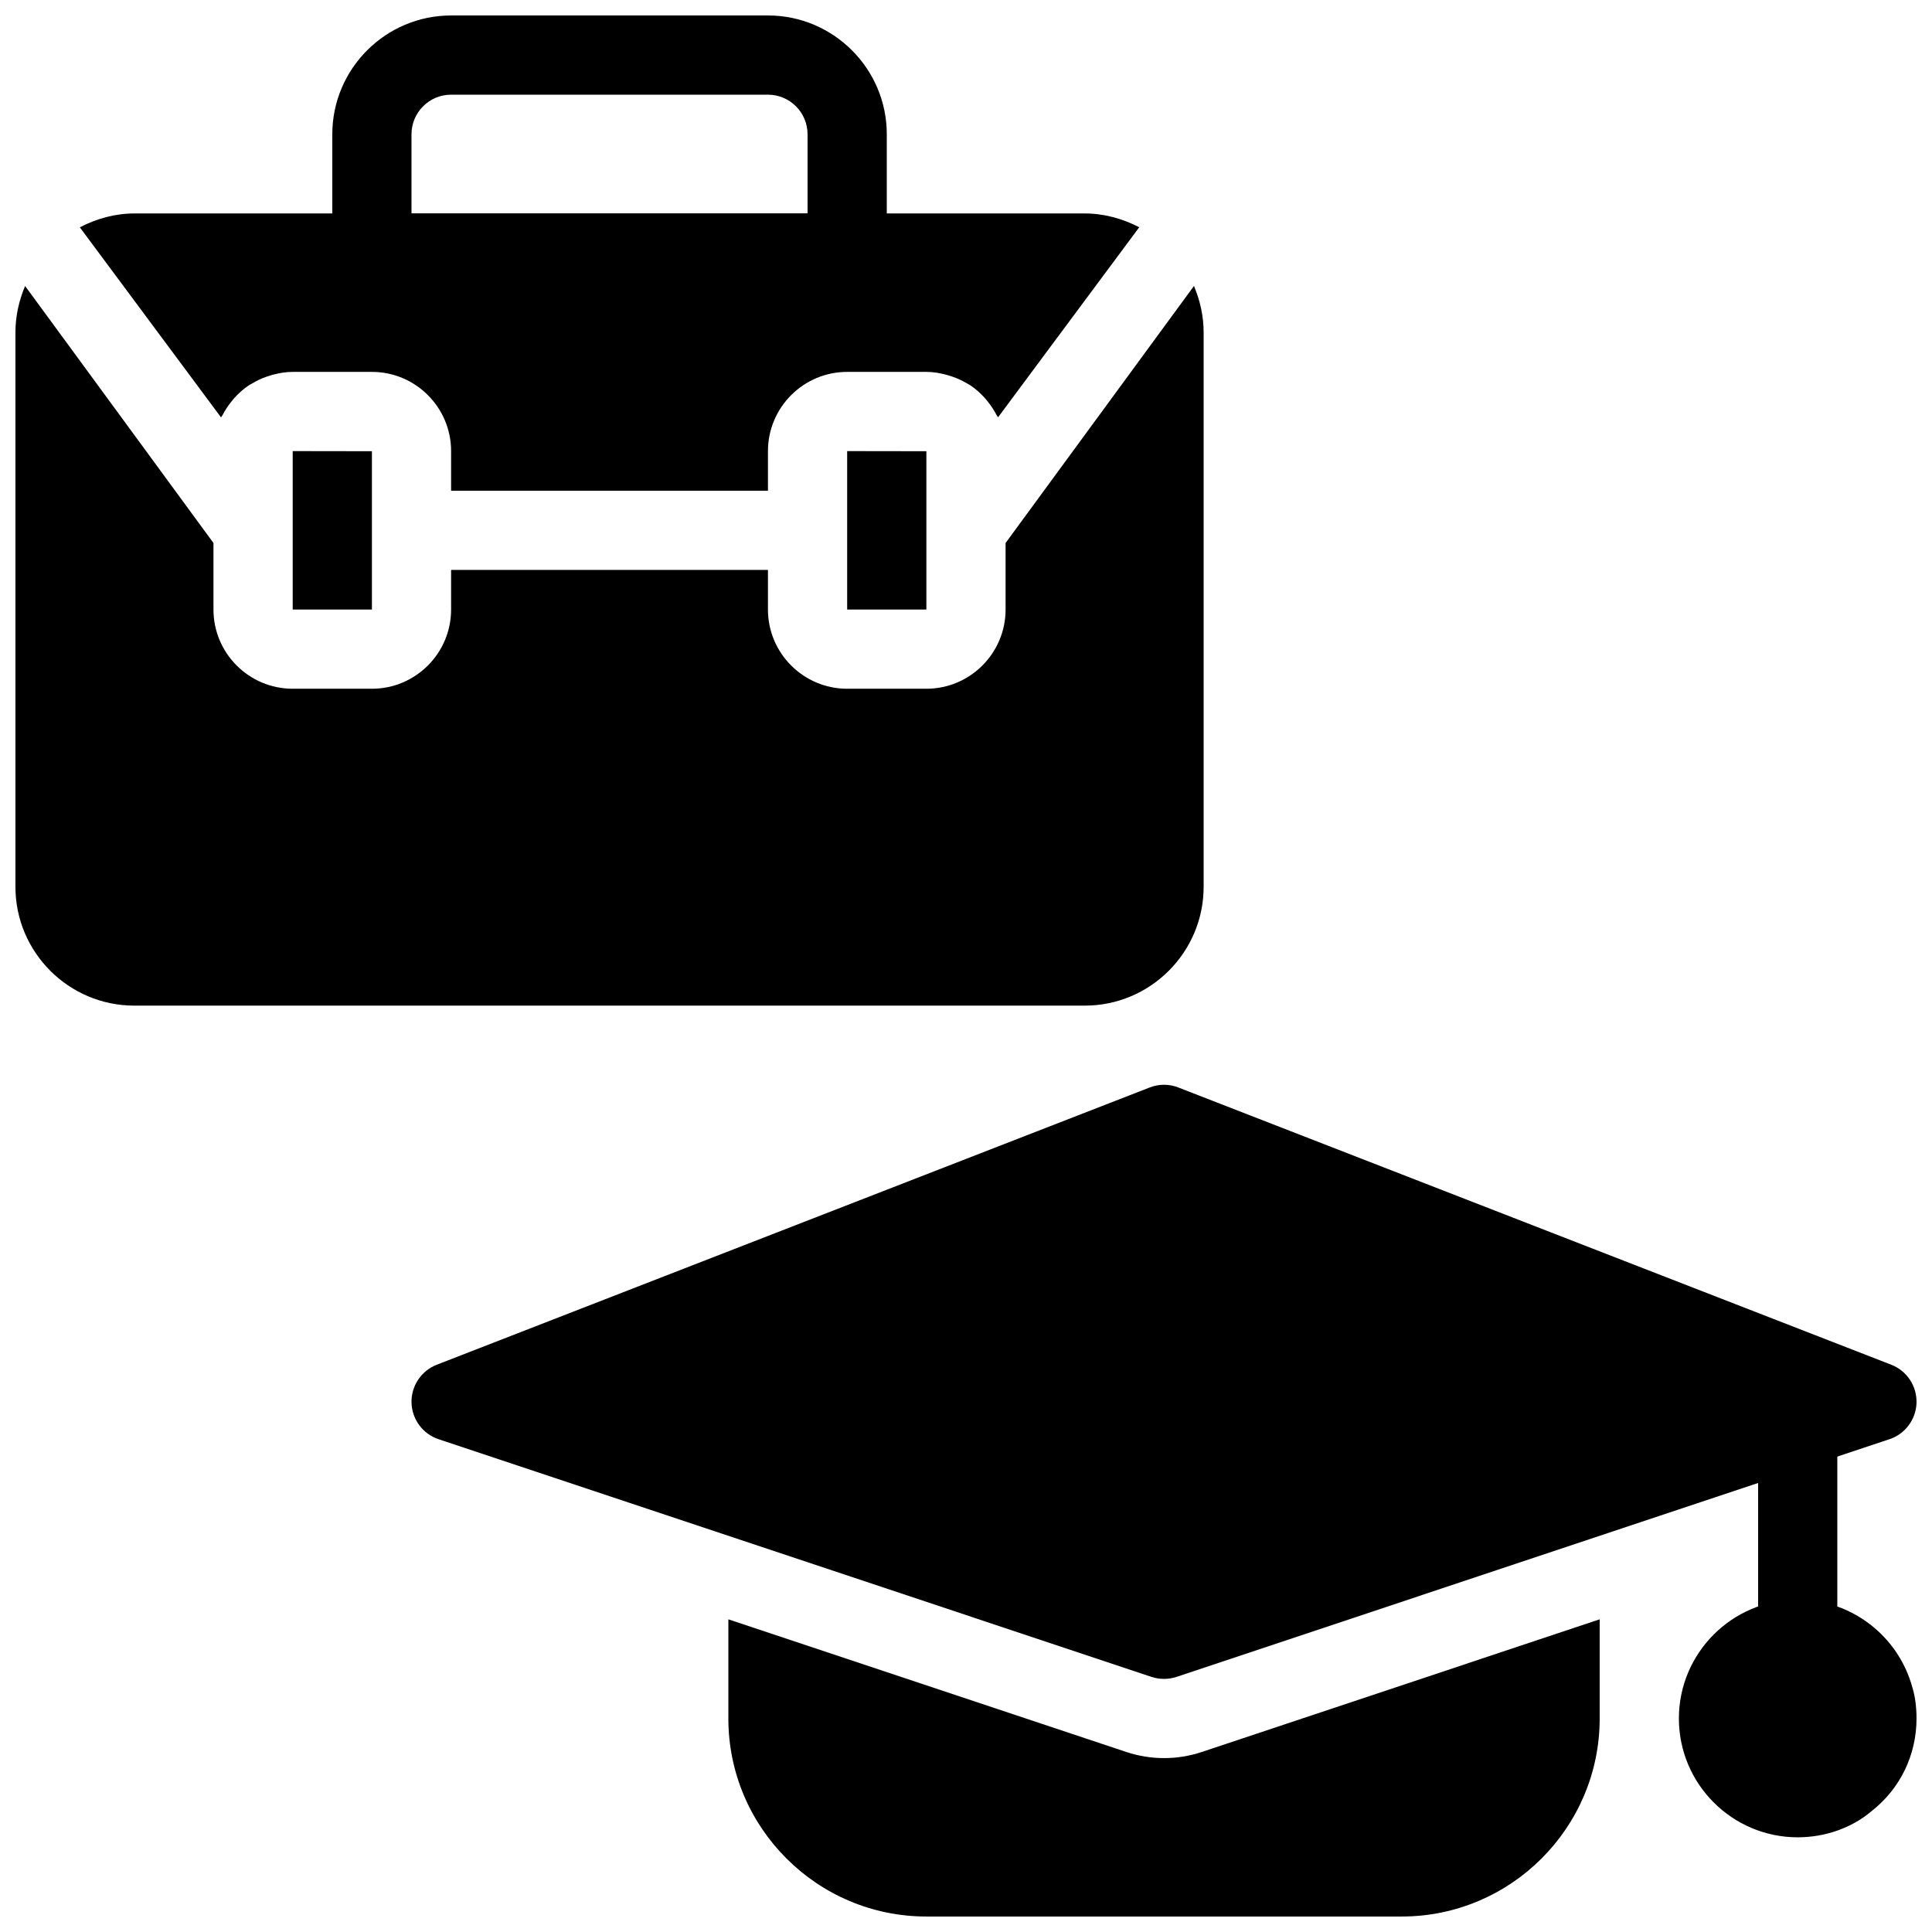 <?xml version="1.0" encoding="UTF-8"?>
<!-- Uploaded to: ICON Repo, www.iconrepo.com, Generator: ICON Repo Mixer Tools -->
<svg width="800px" height="800px" version="1.1" viewBox="144 144 512 512" xmlns="http://www.w3.org/2000/svg">
 <defs>
  <clipPath id="e">
   <path d="m253 431h398.9v158h-398.9z"/>
  </clipPath>
  <clipPath id="d">
   <path d="m337 573h231v78.902h-231z"/>
  </clipPath>
  <clipPath id="c">
   <path d="m588 567h63.902v64h-63.902z"/>
  </clipPath>
  <clipPath id="b">
   <path d="m232 148.09h148v73.906h-148z"/>
  </clipPath>
  <clipPath id="a">
   <path d="m148.09 219h314.91v192h-314.91z"/>
  </clipPath>
 </defs>
 <g clip-path="url(#e)">
  <path d="m645.21 505.67-188.93-73.473c-2.434-0.965-5.164-0.965-7.609 0l-188.93 73.473c-4.113 1.605-6.789 5.625-6.684 10.035 0.105 4.41 2.969 8.301 7.168 9.699l188.93 62.988c1.09 0.355 2.203 0.531 3.328 0.531s2.234-0.18 3.316-0.535l188.93-62.988c4.199-1.395 7.062-5.281 7.168-9.699 0.102-4.414-2.562-8.426-6.688-10.031z"/>
 </g>
 <path d="m620.41 588.93c-5.793 0-10.496-4.691-10.496-10.496v-62.977c0-5.805 4.703-10.496 10.496-10.496 5.793 0 10.496 4.691 10.496 10.496v62.977c0 5.805-4.699 10.496-10.496 10.496z"/>
 <g clip-path="url(#d)">
  <path d="m462.43 608.31c-3.203 1.062-6.551 1.605-9.949 1.605-3.402 0-6.75-0.547-9.949-1.605l-105.51-35.172v26.281c0 28.938 23.543 52.48 52.48 52.48h125.95c28.938 0 52.48-23.543 52.48-52.48v-26.281z"/>
 </g>
 <g clip-path="url(#c)">
  <path d="m650.81 591.23c-3.715-13.715-16.207-23.301-30.398-23.301-17.359 0-31.488 14.129-31.488 31.488s14.129 31.488 31.488 31.488c7.391 0 14.465-2.57 19.586-6.949 7.559-5.918 11.902-14.852 11.902-24.539 0-3.125-0.41-6.012-1.09-8.188z"/>
 </g>
 <g clip-path="url(#b)">
  <path d="m368.51 221.57h-125.95c-5.793 0-10.496-4.691-10.496-10.496v-31.488c0-17.359 14.129-31.488 31.488-31.488h83.969c17.359 0 31.488 14.129 31.488 31.488v31.488c0 5.805-4.703 10.496-10.496 10.496zm-115.46-20.992h104.96v-20.992c0-5.793-4.711-10.496-10.496-10.496h-83.969c-5.785 0-10.496 4.703-10.496 10.496z"/>
 </g>
 <path d="m389.5 284.54v-20.961l-20.992-0.031v41.984h20.992z"/>
 <path d="m242.56 284.54v-20.961l-20.992-0.031v41.984h20.992z"/>
 <path d="m174.55 200.98c1.648-0.273 3.328-0.41 5.027-0.41-1.699 0-3.379 0.137-5.027 0.41z"/>
 <path d="m431.49 200.57h-251.91c-5.082 0-9.98 1.363-14.422 3.672l37.418 50.371c0.105-0.23 0.293-0.398 0.41-0.621 0.672-1.289 1.457-2.5 2.371-3.609 0.273-0.336 0.523-0.672 0.82-0.988 1.164-1.258 2.445-2.414 3.883-3.359 0.211-0.137 0.441-0.23 0.66-0.355 1.281-0.797 2.656-1.426 4.106-1.918 0.449-0.156 0.891-0.293 1.352-0.422 1.734-0.461 3.519-0.785 5.387-0.785h20.992c11.578 0 20.992 9.414 20.992 20.992v10.496h83.969v-10.496c0-11.578 9.414-20.992 20.992-20.992h20.992c1.867 0 3.652 0.324 5.383 0.789 0.461 0.125 0.902 0.262 1.355 0.418 1.449 0.492 2.824 1.125 4.113 1.898 0.211 0.125 0.453 0.219 0.66 0.355 1.438 0.945 2.719 2.098 3.883 3.359 0.293 0.316 0.547 0.652 0.82 0.988 0.914 1.125 1.699 2.32 2.371 3.609 0.117 0.219 0.305 0.398 0.41 0.621l37.418-50.371c-4.449-2.289-9.352-3.652-14.43-3.652z"/>
 <g clip-path="url(#a)">
  <path d="m460.41 219.79-49.918 68.109v17.633c0 11.578-9.414 20.992-20.992 20.992h-20.992c-11.578 0-20.992-9.414-20.992-20.992v-10.496h-83.969v10.496c0 11.578-9.414 20.992-20.992 20.992h-20.992c-11.578 0-20.992-9.414-20.992-20.992v-17.633l-49.918-68.109c-1.617 3.84-2.562 7.988-2.562 12.27v146.95c0 17.359 14.129 31.488 31.488 31.488h251.91c17.359 0 31.488-14.129 31.488-31.488v-146.95c0-4.281-0.945-8.43-2.562-12.27z"/>
 </g>
</svg>